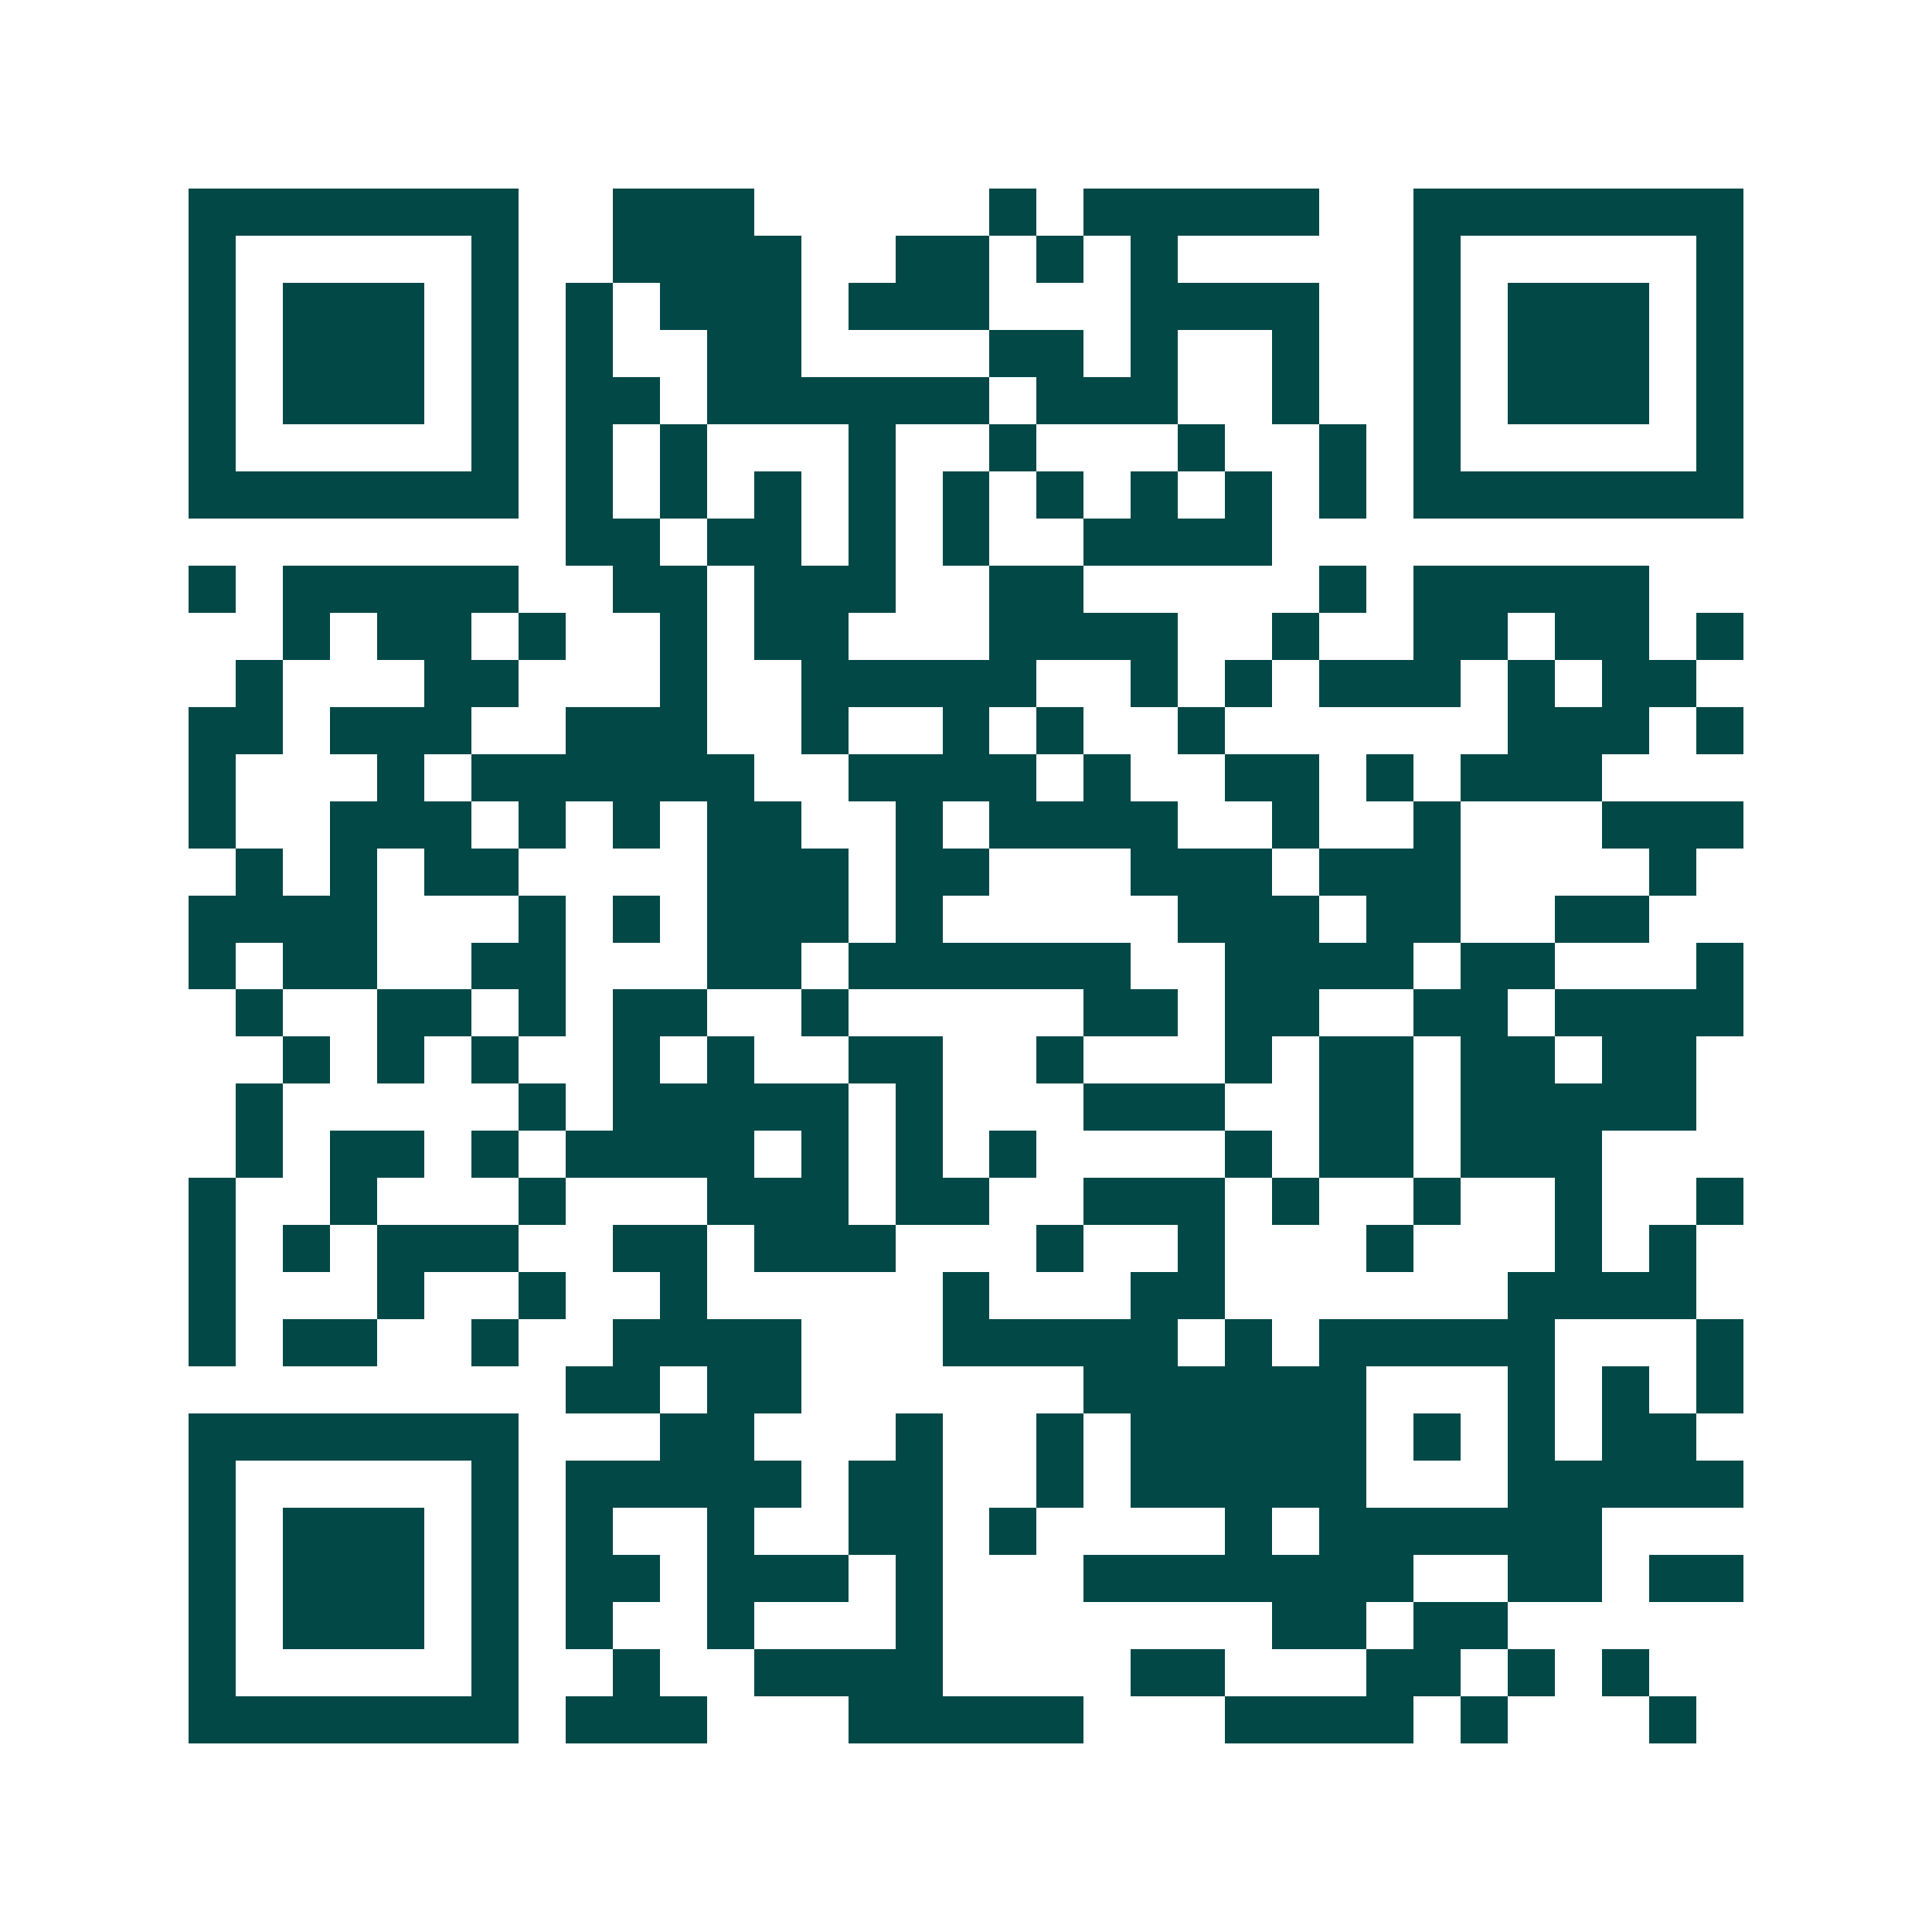 <svg xmlns="http://www.w3.org/2000/svg" width="200" height="200" viewBox="0 0 41 41" shape-rendering="crispEdges"><path fill="#ffffff" d="M0 0h41v41H0z"/><path stroke="#014847" d="M4 4.5h7m2 0h3m5 0h1m1 0h5m2 0h7M4 5.5h1m5 0h1m2 0h4m2 0h2m1 0h1m1 0h1m5 0h1m5 0h1M4 6.5h1m1 0h3m1 0h1m1 0h1m1 0h3m1 0h3m3 0h4m2 0h1m1 0h3m1 0h1M4 7.5h1m1 0h3m1 0h1m1 0h1m2 0h2m4 0h2m1 0h1m2 0h1m2 0h1m1 0h3m1 0h1M4 8.5h1m1 0h3m1 0h1m1 0h2m1 0h6m1 0h3m2 0h1m2 0h1m1 0h3m1 0h1M4 9.5h1m5 0h1m1 0h1m1 0h1m3 0h1m2 0h1m3 0h1m2 0h1m1 0h1m5 0h1M4 10.5h7m1 0h1m1 0h1m1 0h1m1 0h1m1 0h1m1 0h1m1 0h1m1 0h1m1 0h1m1 0h7M12 11.5h2m1 0h2m1 0h1m1 0h1m2 0h4M4 12.5h1m1 0h5m2 0h2m1 0h3m2 0h2m5 0h1m1 0h5M6 13.5h1m1 0h2m1 0h1m2 0h1m1 0h2m3 0h4m2 0h1m2 0h2m1 0h2m1 0h1M5 14.5h1m3 0h2m3 0h1m2 0h5m2 0h1m1 0h1m1 0h3m1 0h1m1 0h2M4 15.5h2m1 0h3m2 0h3m2 0h1m2 0h1m1 0h1m2 0h1m6 0h3m1 0h1M4 16.5h1m3 0h1m1 0h6m2 0h4m1 0h1m2 0h2m1 0h1m1 0h3M4 17.5h1m2 0h3m1 0h1m1 0h1m1 0h2m2 0h1m1 0h4m2 0h1m2 0h1m3 0h3M5 18.5h1m1 0h1m1 0h2m4 0h3m1 0h2m3 0h3m1 0h3m4 0h1M4 19.5h4m3 0h1m1 0h1m1 0h3m1 0h1m5 0h3m1 0h2m2 0h2M4 20.5h1m1 0h2m2 0h2m3 0h2m1 0h6m2 0h4m1 0h2m3 0h1M5 21.5h1m2 0h2m1 0h1m1 0h2m2 0h1m5 0h2m1 0h2m2 0h2m1 0h4M6 22.5h1m1 0h1m1 0h1m2 0h1m1 0h1m2 0h2m2 0h1m3 0h1m1 0h2m1 0h2m1 0h2M5 23.5h1m5 0h1m1 0h5m1 0h1m3 0h3m2 0h2m1 0h5M5 24.5h1m1 0h2m1 0h1m1 0h4m1 0h1m1 0h1m1 0h1m4 0h1m1 0h2m1 0h3M4 25.5h1m2 0h1m3 0h1m3 0h3m1 0h2m2 0h3m1 0h1m2 0h1m2 0h1m2 0h1M4 26.5h1m1 0h1m1 0h3m2 0h2m1 0h3m3 0h1m2 0h1m3 0h1m3 0h1m1 0h1M4 27.5h1m3 0h1m2 0h1m2 0h1m5 0h1m3 0h2m6 0h4M4 28.5h1m1 0h2m2 0h1m2 0h4m3 0h5m1 0h1m1 0h5m3 0h1M12 29.5h2m1 0h2m6 0h6m3 0h1m1 0h1m1 0h1M4 30.5h7m3 0h2m3 0h1m2 0h1m1 0h5m1 0h1m1 0h1m1 0h2M4 31.5h1m5 0h1m1 0h5m1 0h2m2 0h1m1 0h5m3 0h5M4 32.5h1m1 0h3m1 0h1m1 0h1m2 0h1m2 0h2m1 0h1m4 0h1m1 0h6M4 33.5h1m1 0h3m1 0h1m1 0h2m1 0h3m1 0h1m3 0h7m2 0h2m1 0h2M4 34.5h1m1 0h3m1 0h1m1 0h1m2 0h1m3 0h1m7 0h2m1 0h2M4 35.5h1m5 0h1m2 0h1m2 0h4m4 0h2m3 0h2m1 0h1m1 0h1M4 36.5h7m1 0h3m3 0h5m3 0h4m1 0h1m3 0h1"/></svg>
